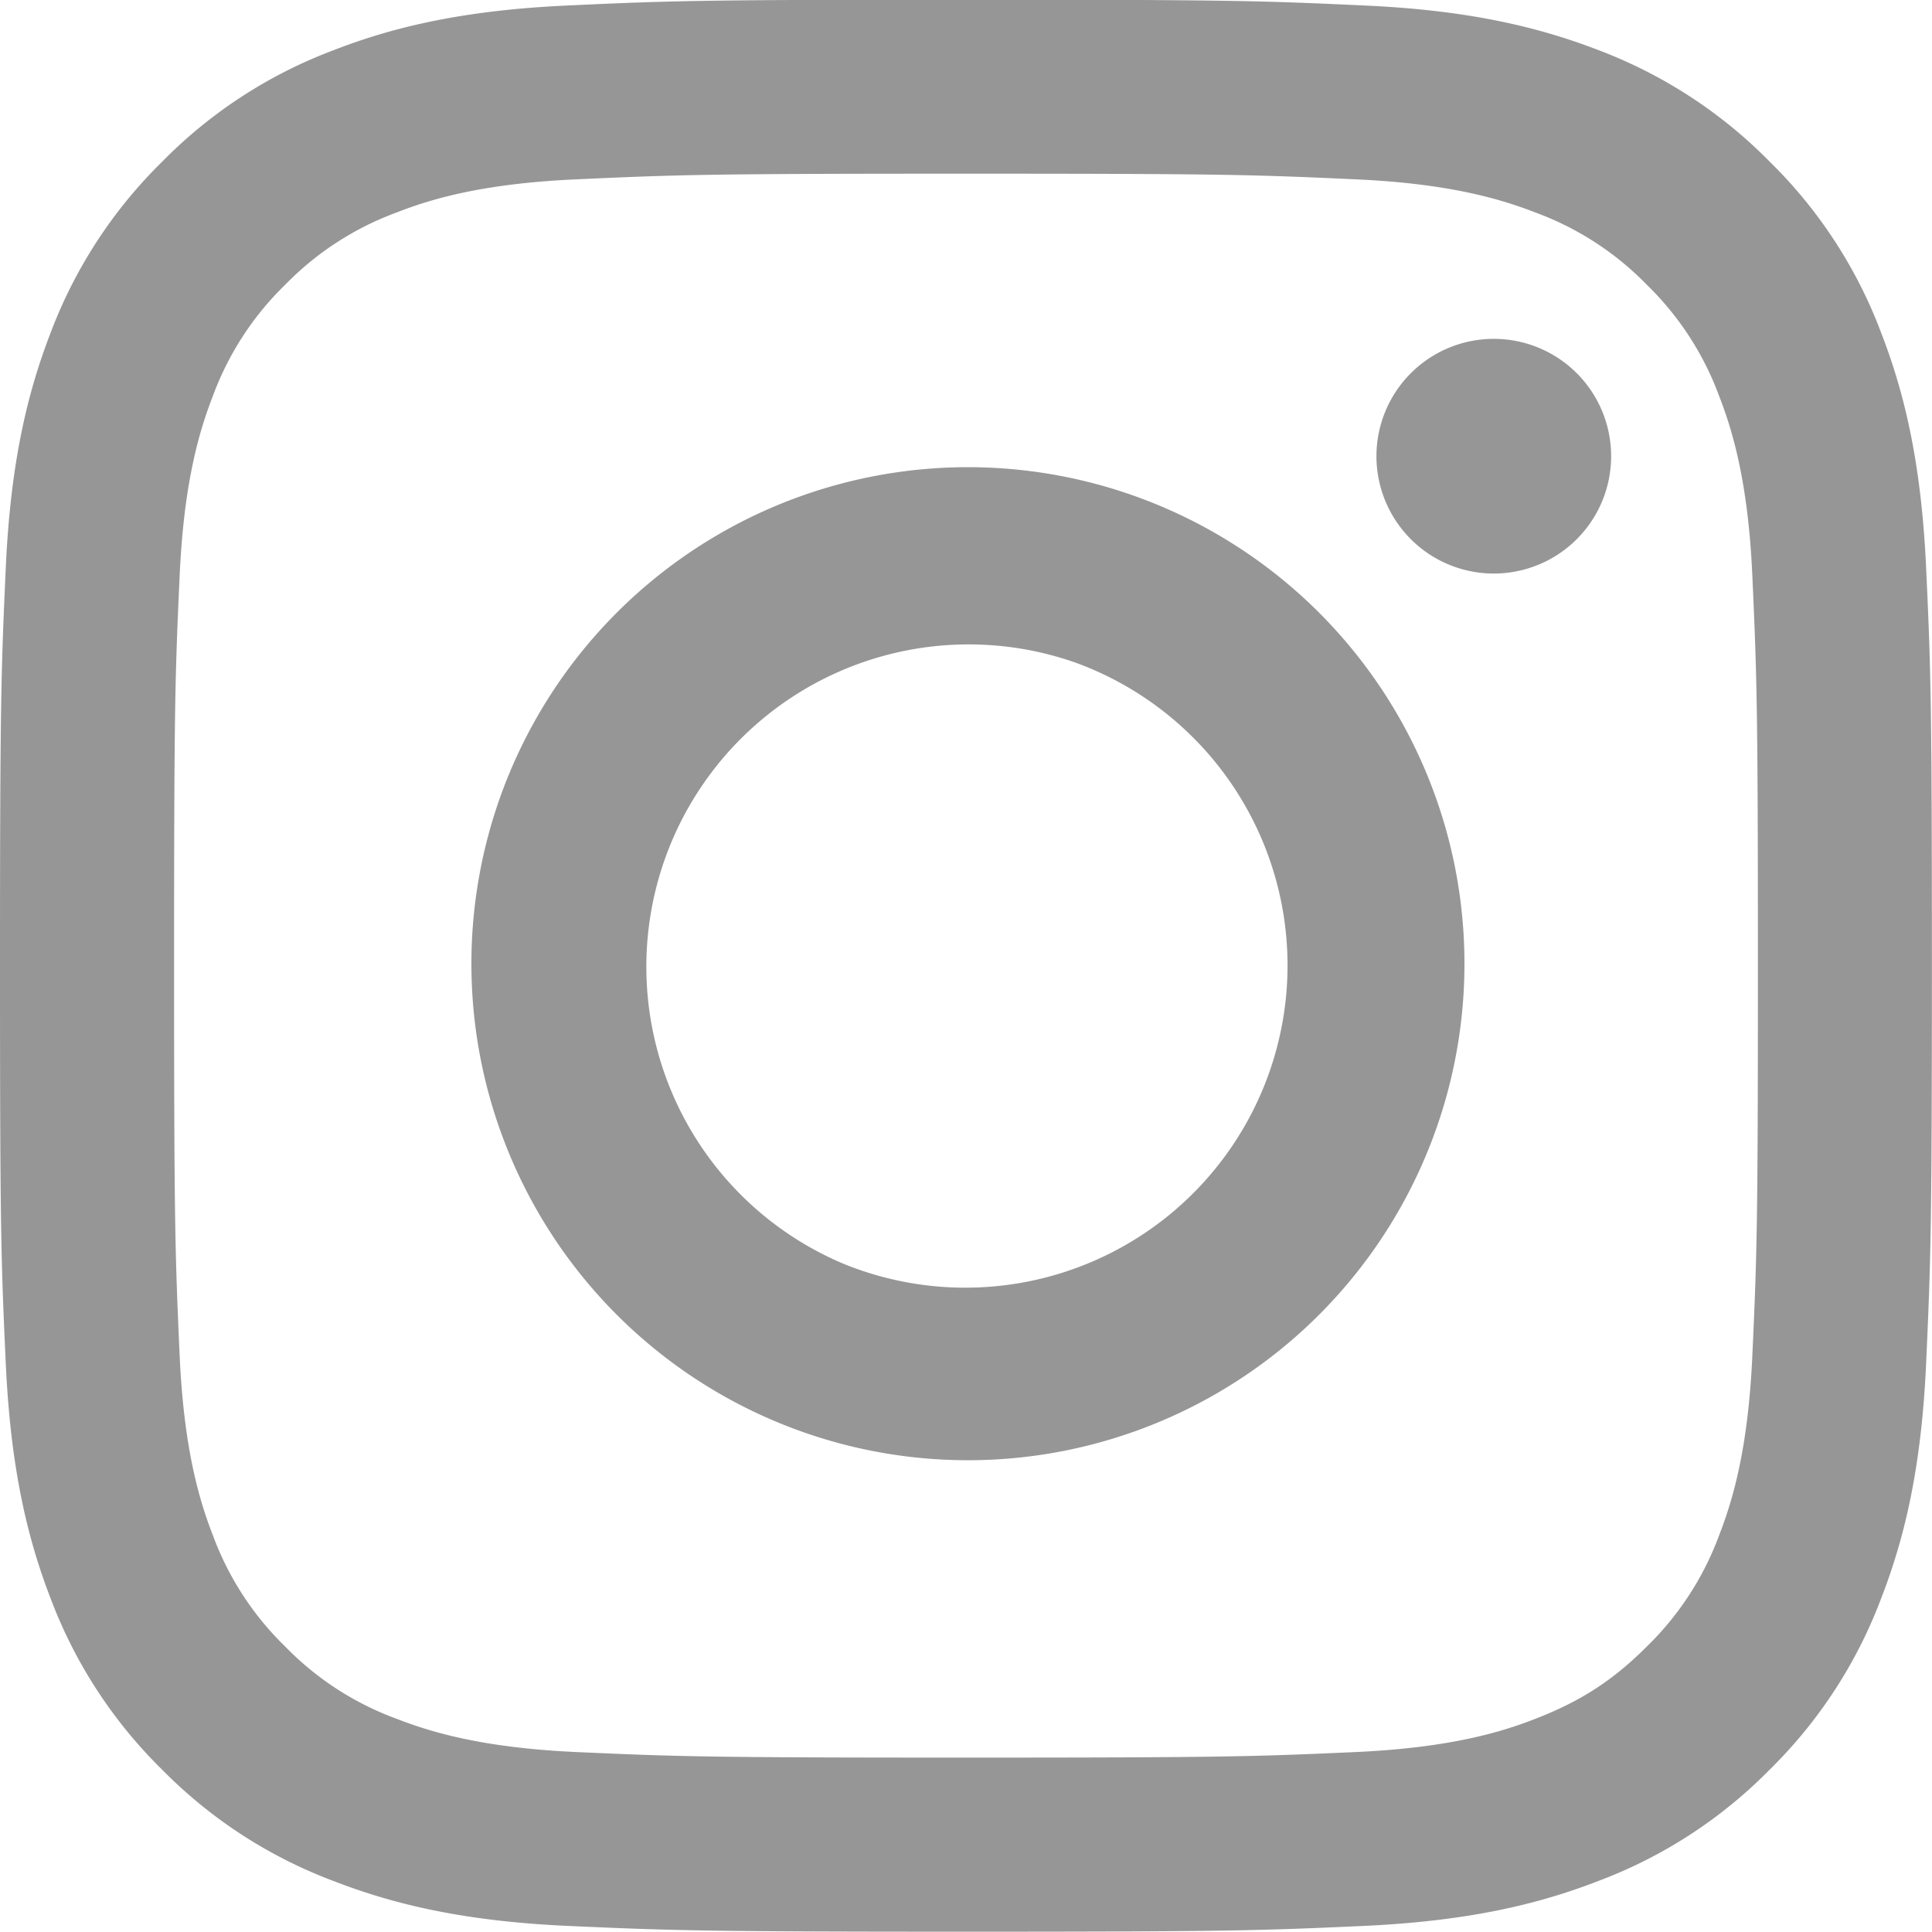 <svg width="19" height="19" fill="none" xmlns="http://www.w3.org/2000/svg"><path fill-rule="evenodd" clip-rule="evenodd" d="M5.583.054C6.596.007 6.92-.003 9.5-.003s2.903.01 3.916.057c1.012.045 1.703.207 2.307.44.633.24 1.208.614 1.683 1.098A4.639 4.639 0 0118.5 3.273c.235.605.395 1.296.442 2.306.047 1.015.057 1.338.057 3.918s-.011 2.903-.057 3.916c-.046 1.01-.207 1.701-.442 2.306a4.66 4.66 0 01-1.095 1.683 4.66 4.66 0 01-1.683 1.095c-.604.235-1.295.396-2.306.443-1.014.046-1.336.057-3.917.057-2.58 0-2.904-.012-3.917-.057-1.01-.046-1.701-.208-2.306-.443a4.661 4.661 0 01-1.683-1.095A4.656 4.656 0 01.498 15.72c-.234-.605-.394-1.296-.441-2.306C.01 12.399 0 12.076 0 9.497 0 6.916.011 6.593.057 5.58s.207-1.703.441-2.308A4.66 4.66 0 011.595 1.59 4.657 4.657 0 013.277.495C3.88.26 4.572.1 5.583.054zm7.756 1.71c-1.002-.046-1.303-.056-3.839-.056-2.537 0-2.837.01-3.839.056-.927.042-1.43.196-1.764.327a2.95 2.95 0 00-1.093.71c-.315.306-.558.68-.71 1.092-.13.335-.285.838-.327 1.765-.046 1.002-.055 1.302-.055 3.839 0 2.536.01 2.837.055 3.838.042.927.197 1.43.327 1.765.152.412.395.786.71 1.092.307.316.68.558 1.093.71.335.13.837.285 1.764.328 1.002.045 1.302.055 3.839.055s2.837-.01 3.839-.055c.926-.043 1.43-.197 1.764-.328.443-.172.76-.377 1.093-.71a2.95 2.95 0 00.71-1.092c.13-.335.285-.838.327-1.765.046-1.001.055-1.302.055-3.838 0-2.537-.01-2.837-.055-3.84-.042-.926-.197-1.429-.327-1.764a2.95 2.95 0 00-.71-1.092 2.948 2.948 0 00-1.093-.71c-.335-.13-.838-.285-1.764-.327zM8.287 12.425a3.169 3.169 0 102.28-5.912 3.17 3.17 0 00-2.28 5.912zm-2.24-6.381a4.883 4.883 0 116.906 6.905 4.883 4.883 0 01-6.906-6.905zm9.419-.703a1.154 1.154 0 10-1.583-1.679 1.154 1.154 0 001.583 1.679z" fill="#969696"/></svg>